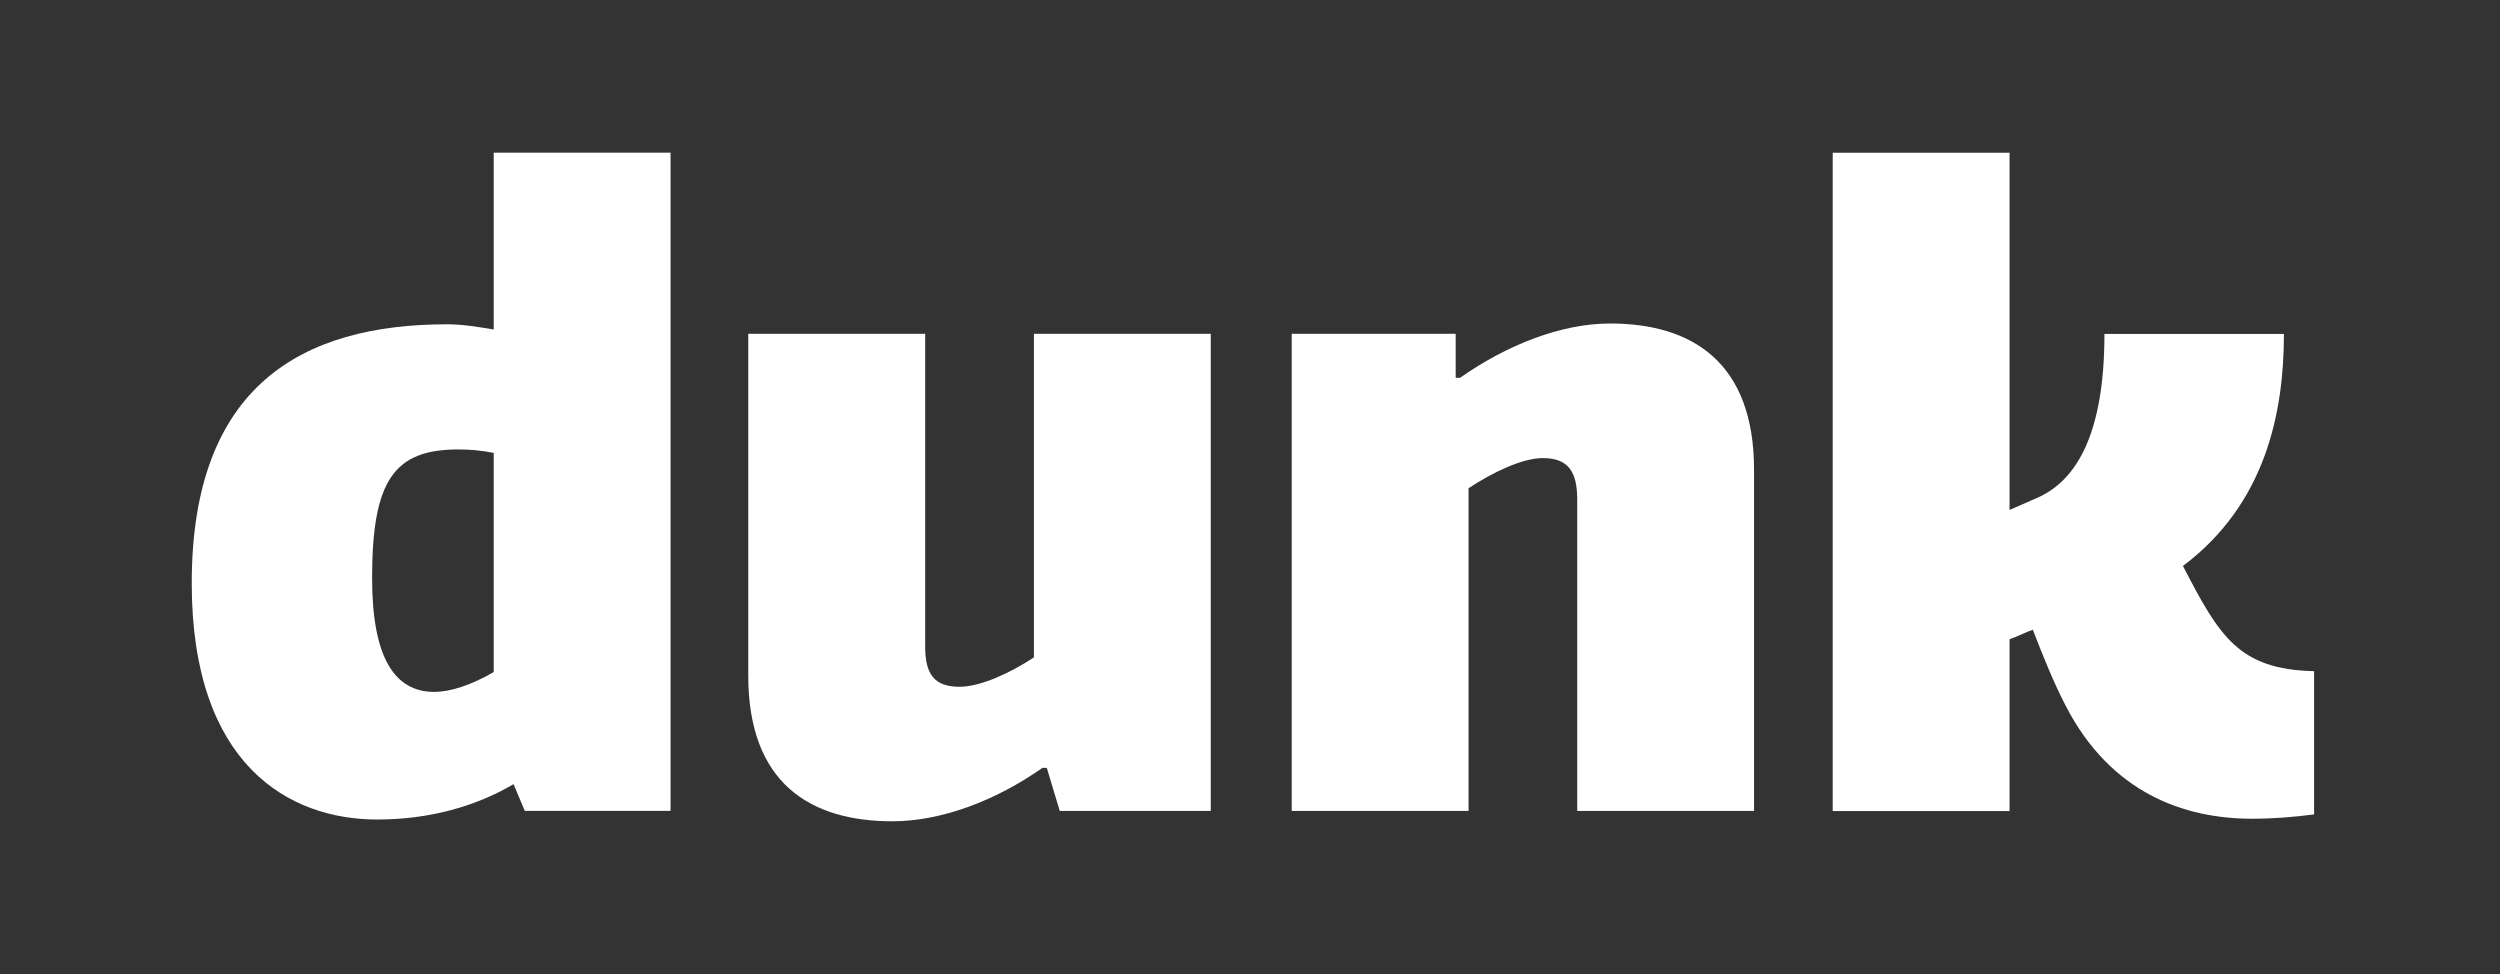 <?xml version="1.0" encoding="utf-8"?>
<!-- Generator: Adobe Illustrator 23.0.2, SVG Export Plug-In . SVG Version: 6.00 Build 0)  -->
<svg version="1.1" id="Layer_1" xmlns="http://www.w3.org/2000/svg" xmlns:xlink="http://www.w3.org/1999/xlink" x="0px" y="0px"
	 viewBox="0 0 283.46 110.44" style="enable-background:new 0 0 283.46 110.44;" xml:space="preserve">
<rect x="0" y="0" width="283.46" height="110.44" fill="#333333" stroke="none"/>
<style type="text/css">
	.st0{fill:#FFFFFF;}
</style>
<g>
	<path class="st0" d="M55.98,37.36c-1.76-0.29-3.52-0.59-5.28-0.59c-16.53,0-28.96,7.04-28.96,29.35c0,20.64,11.05,26.8,21.03,26.8
		c5.87,0,11.15-1.47,15.46-4.01l1.27,3.03h16.53V17.31H55.98V37.36z M55.98,76.2c-2.54,1.47-4.89,2.25-6.75,2.25
		c-4.5,0-7.04-3.91-7.04-12.91c0-11.15,2.54-14.58,9.78-14.58c1.27,0,2.54,0.1,4.01,0.39V76.2z"/>
	<path class="st0" d="M117.22,74.54c-2.64,1.76-6.07,3.33-8.41,3.33c-2.93,0-3.91-1.47-3.91-4.6V37.85H84.84v38.74
		c0,12.23,7.04,16.53,16.34,16.53c5.58,0,11.74-2.35,17.02-6.06h0.49l1.47,4.89h17.12v-54.1h-20.05V74.54z"/>
	<path class="st0" d="M182.56,36.68c-5.58,0-11.74,2.45-17.02,6.16h-0.49v-4.99h-18.59v54.1h20.05V55.36
		c2.64-1.76,6.07-3.42,8.41-3.42c2.93,0,3.91,1.57,3.91,4.7v35.31h20.05V53.31C198.9,41.08,191.86,36.68,182.56,36.68z"/>
	<path class="st0" d="M247.51,64.17c9.39-7.04,11.45-17.41,11.45-26.31h-20.35c0,11.25-3.13,16.63-7.63,18.59l-3.13,1.37v-40.5
		H207.8v74.64h20.05V72.48c0.88-0.29,1.76-0.78,2.64-1.08c1.17,3.03,2.35,5.97,3.72,8.61c5.09,9.88,13.4,12.82,21.13,12.82
		c2.54,0,4.79-0.2,7.04-0.49V76.1C253.78,75.91,251.62,72.09,247.51,64.17z"/>
</g>
</svg>
